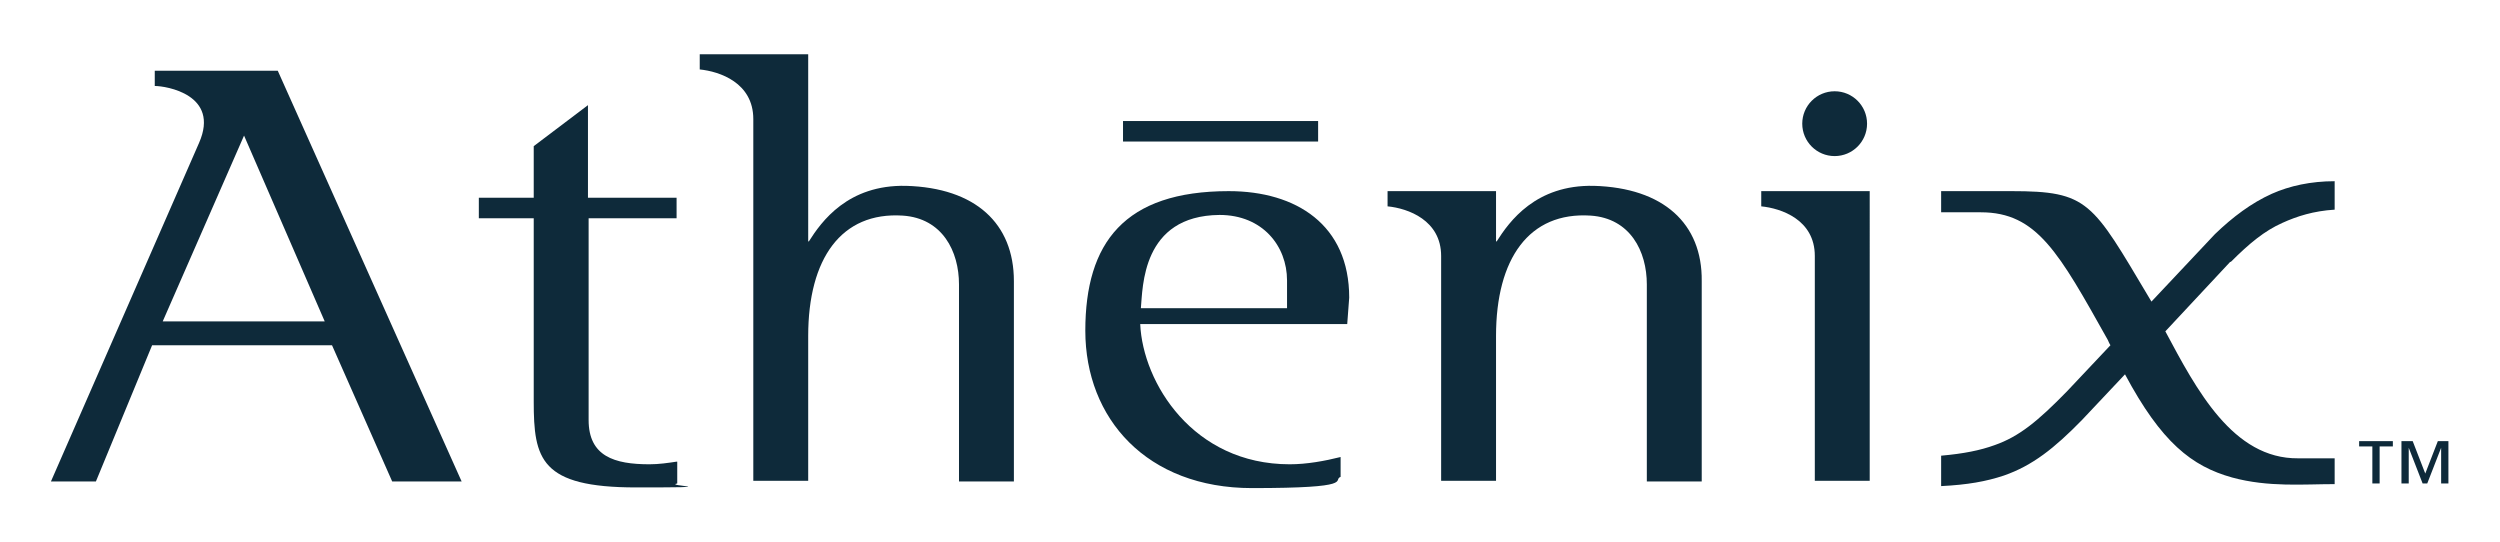 <?xml version="1.0" encoding="UTF-8"?> <svg xmlns="http://www.w3.org/2000/svg" id="Layer_1" data-name="Layer 1" version="1.1" viewBox="0 0 378 82"><defs><style> .cls-1 { fill: #0e2a3a; stroke-width: 0px; } </style></defs><g><path class="cls-1" d="M241,28.1h0c-8.8-.2-12.8,5.4-14.7,8.4h-.1v-7.6h-16.4v2.3c3.1.3,8.1,2.1,8.1,7.5v34h8.3v-21.9c0-11.7,5-18.8,14.3-18.2,6,.4,8.5,5.4,8.5,10.4v29.8h8.3v-30.3c.1-8.7-5.8-14.1-16.3-14.4Z"></path><path class="cls-1" d="M23.4,10.7v2.3c1.7,0,9.9,1.3,6.7,8.6h0L7.7,72.8h6.8l8.5-20.6h27.2l9.1,20.6h10.5L42,10.7h-18.6ZM24.6,48.6h0l12.3-28.1,12.2,28.1h-24.5Z"></path><path class="cls-1" d="M102.3,69.8c-1.3.2-2.7.4-4.1.4-5.3,0-9.2-1.2-9.2-6.7v-30.5h13.3v-3.1h-13.4v-14l-8.2,6.2v7.8h-8.3v3.1h8.3v27.7c0,8.7,1,13,15.5,13s4.1-.2,6.2-.6h0v-3.3h-.1Z"></path><path class="cls-1" d="M185.8,28.9c-15.8,0-21.7,7.8-21.7,21.1s9.3,23.8,25.2,23.8,12.1-1.2,13.4-1.7h0v-3c-2.4.6-5.1,1.1-7.7,1.1-14.6,0-22.2-12.3-22.6-21.2h31.3l.3-4c0-11-8-16.1-18.2-16.1ZM194.5,46.6h-22c.3-3.1.1-14,11.9-14.1,6.5,0,10.2,4.7,10.2,9.9v4.2Z"></path><rect class="cls-1" x="169.8" y="18.3" width="29.5" height="3.1"></rect><path class="cls-1" d="M266.3,31.2c3,.3,8.1,2,8.1,7.5h0v34h8.3V28.9h-16.4v2.3Z"></path><path class="cls-1" d="M137,28.1h0c-8.8-.2-12.8,5.4-14.7,8.4h-.1V8.2h-16.4v2.3c3,.3,8.1,2,8.1,7.5v54.7h8.3v-21.9c0-11.7,5-18.8,14.3-18.2,6,.4,8.5,5.4,8.5,10.4v29.8h8.3v-30.3c0-8.7-5.8-14.1-16.3-14.4Z"></path><path class="cls-1" d="M343.5,29.3c-3.1,1.4-5.9,3.5-8.6,6.1l-9.6,10.2c-.1-.2-.2-.3-.3-.5-8.7-14.6-9.2-16.2-20.9-16.2h-10.6v3.2h6c8.5,0,11.8,6.1,19.2,19.3.1.2.2.5.4.8l-6.6,7c-4.4,4.5-7.2,6.8-10.9,8.1-2.2.8-4.7,1.3-8.1,1.6v4.6c4-.2,6.8-.7,9.5-1.6,4.3-1.5,7.6-4.1,11.8-8.4h0l6.5-6.9c5.5,10.3,10.1,13.9,16.2,15.6,5.5,1.5,10.8,1,15.5,1v-3.9h-5.5c-9.9.1-15.4-10.4-20.1-19.2l9.8-10.5h.1c2.8-2.8,5.1-4.7,7.8-5.9,2.2-1,4.7-1.8,7.9-2v-4.3h0c-3.6,0-6.8.7-9.5,1.9Z"></path><polygon class="cls-1" points="368.6 66.7 366.7 71.6 364.8 66.7 363.1 66.7 363.1 73.1 364.2 73.1 364.2 67.7 364.2 67.7 366.3 73.1 367 73.1 369.1 67.7 369.1 67.7 369.1 73.1 370.2 73.1 370.2 73.1 370.2 66.7 368.6 66.7"></polygon><polygon class="cls-1" points="356.7 67.5 358.7 67.5 358.7 73.1 359.8 73.1 359.8 67.5 361.8 67.5 361.8 66.7 356.7 66.7 356.7 67.5"></polygon></g><circle class="cls-1" cx="277.4" cy="18.7" r="4.9"></circle></svg> 